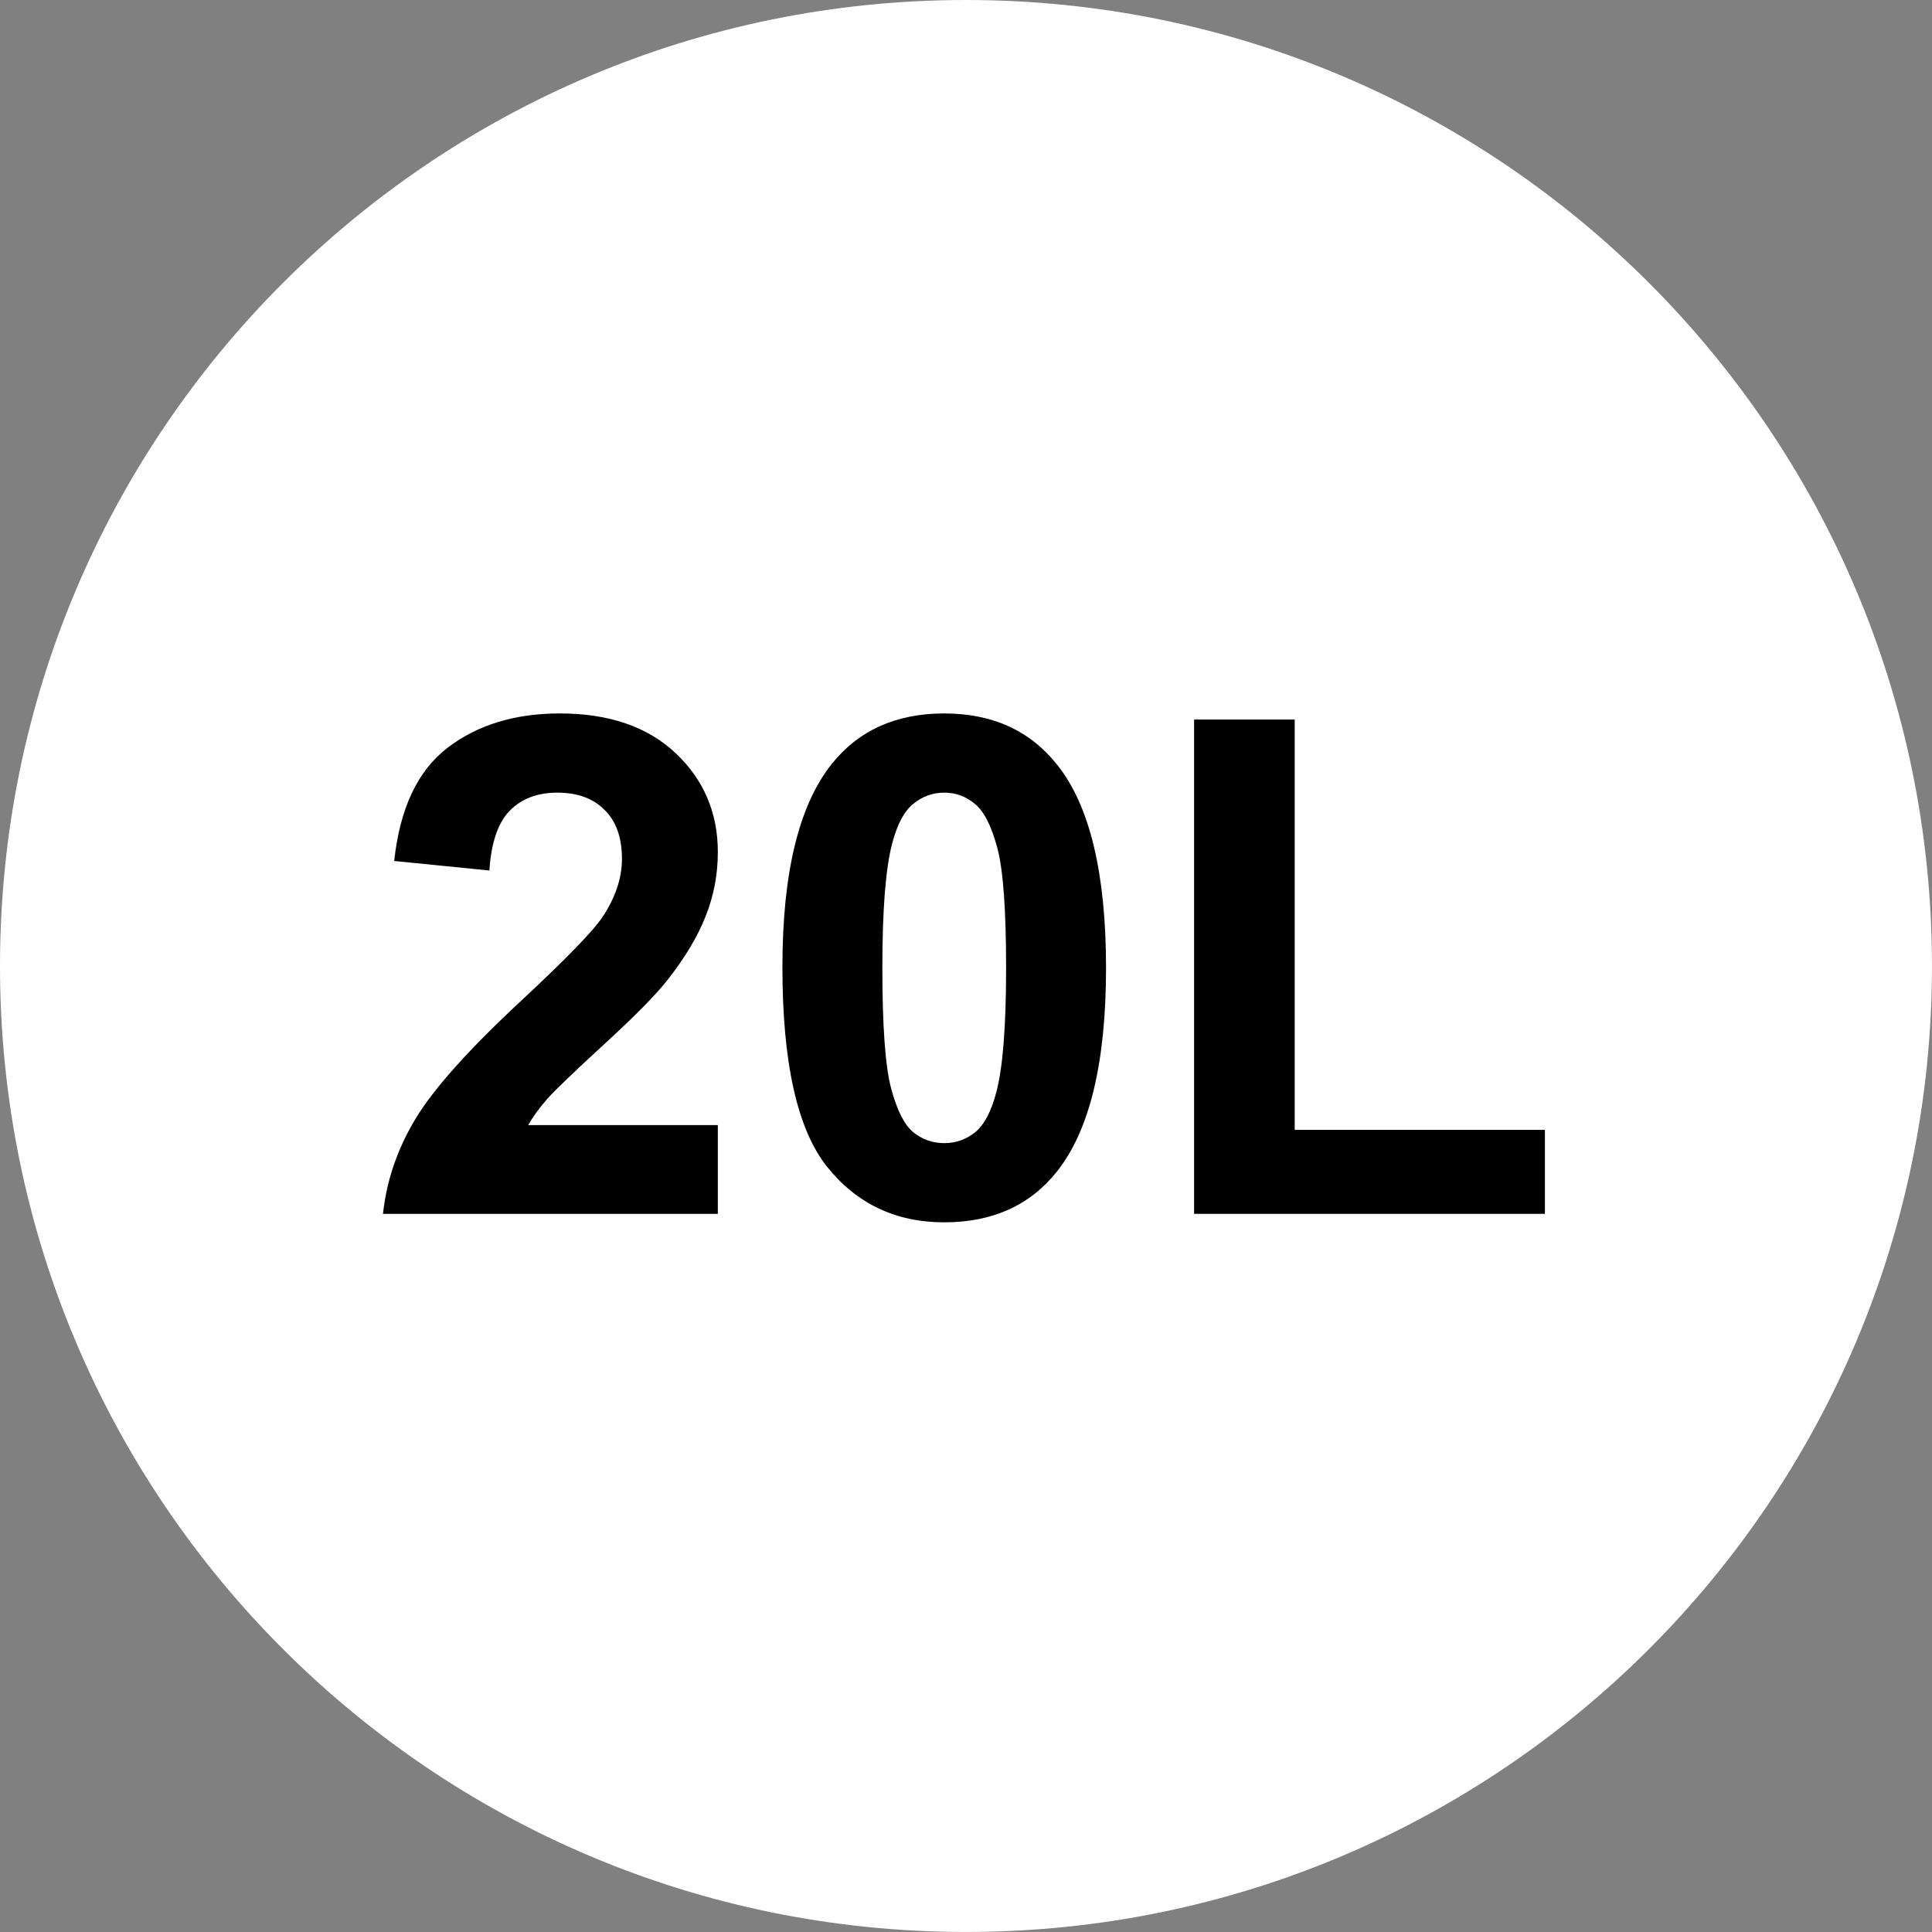 <?xml version="1.0" encoding="UTF-8"?> <svg xmlns="http://www.w3.org/2000/svg" width="120" height="120" viewBox="0 0 120 120" fill="none"><rect x="0" y="0" width="120" height="120" fill="#808080" stroke="none"/> <path d="M119.998 59.999C119.998 93.136 93.136 119.998 59.999 119.998C26.863 119.998 0 93.136 0 59.999C0 26.863 26.863 0 59.999 0C93.136 0 119.998 26.863 119.998 59.999Z" fill="white"></path> <path d="M44.586 69.883V75.394H23.788C24.013 73.31 24.689 71.34 25.815 69.481C26.941 67.609 29.165 65.132 32.487 62.049C35.161 59.558 36.801 57.868 37.407 56.982C38.223 55.757 38.631 54.546 38.631 53.35C38.631 52.027 38.272 51.013 37.554 50.309C36.85 49.592 35.872 49.233 34.619 49.233C33.381 49.233 32.395 49.606 31.663 50.352C30.931 51.098 30.509 52.336 30.396 54.068L24.484 53.477C24.836 50.211 25.941 47.867 27.799 46.445C29.657 45.024 31.98 44.313 34.767 44.313C37.822 44.313 40.222 45.136 41.967 46.783C43.713 48.43 44.586 50.478 44.586 52.928C44.586 54.321 44.332 55.651 43.825 56.918C43.333 58.171 42.544 59.487 41.461 60.867C40.743 61.782 39.448 63.098 37.575 64.815C35.703 66.532 34.514 67.673 34.007 68.236C33.514 68.799 33.113 69.348 32.804 69.883H44.586Z" fill="black"></path> <path d="M58.648 44.313C61.646 44.313 63.99 45.383 65.679 47.522C67.692 50.056 68.698 54.258 68.698 60.128C68.698 65.983 67.685 70.192 65.658 72.754C63.983 74.866 61.646 75.921 58.648 75.921C55.636 75.921 53.207 74.767 51.363 72.459C49.519 70.136 48.597 66.005 48.597 60.064C48.597 54.237 49.611 50.042 51.638 47.48C53.313 45.369 55.65 44.313 58.648 44.313ZM58.648 49.233C57.93 49.233 57.289 49.465 56.726 49.929C56.163 50.38 55.727 51.196 55.417 52.379C55.009 53.913 54.805 56.496 54.805 60.128C54.805 63.759 54.988 66.258 55.354 67.623C55.72 68.975 56.177 69.876 56.726 70.326C57.289 70.776 57.93 71.002 58.648 71.002C59.366 71.002 60.006 70.776 60.569 70.326C61.132 69.862 61.569 69.038 61.878 67.856C62.286 66.335 62.491 63.759 62.491 60.128C62.491 56.496 62.308 54.005 61.942 52.653C61.576 51.288 61.111 50.38 60.548 49.929C59.999 49.465 59.366 49.233 58.648 49.233Z" fill="black"></path> <path d="M74.167 75.394V44.693H80.417V70.178H95.957V75.394H74.167Z" fill="black"></path> </svg> 